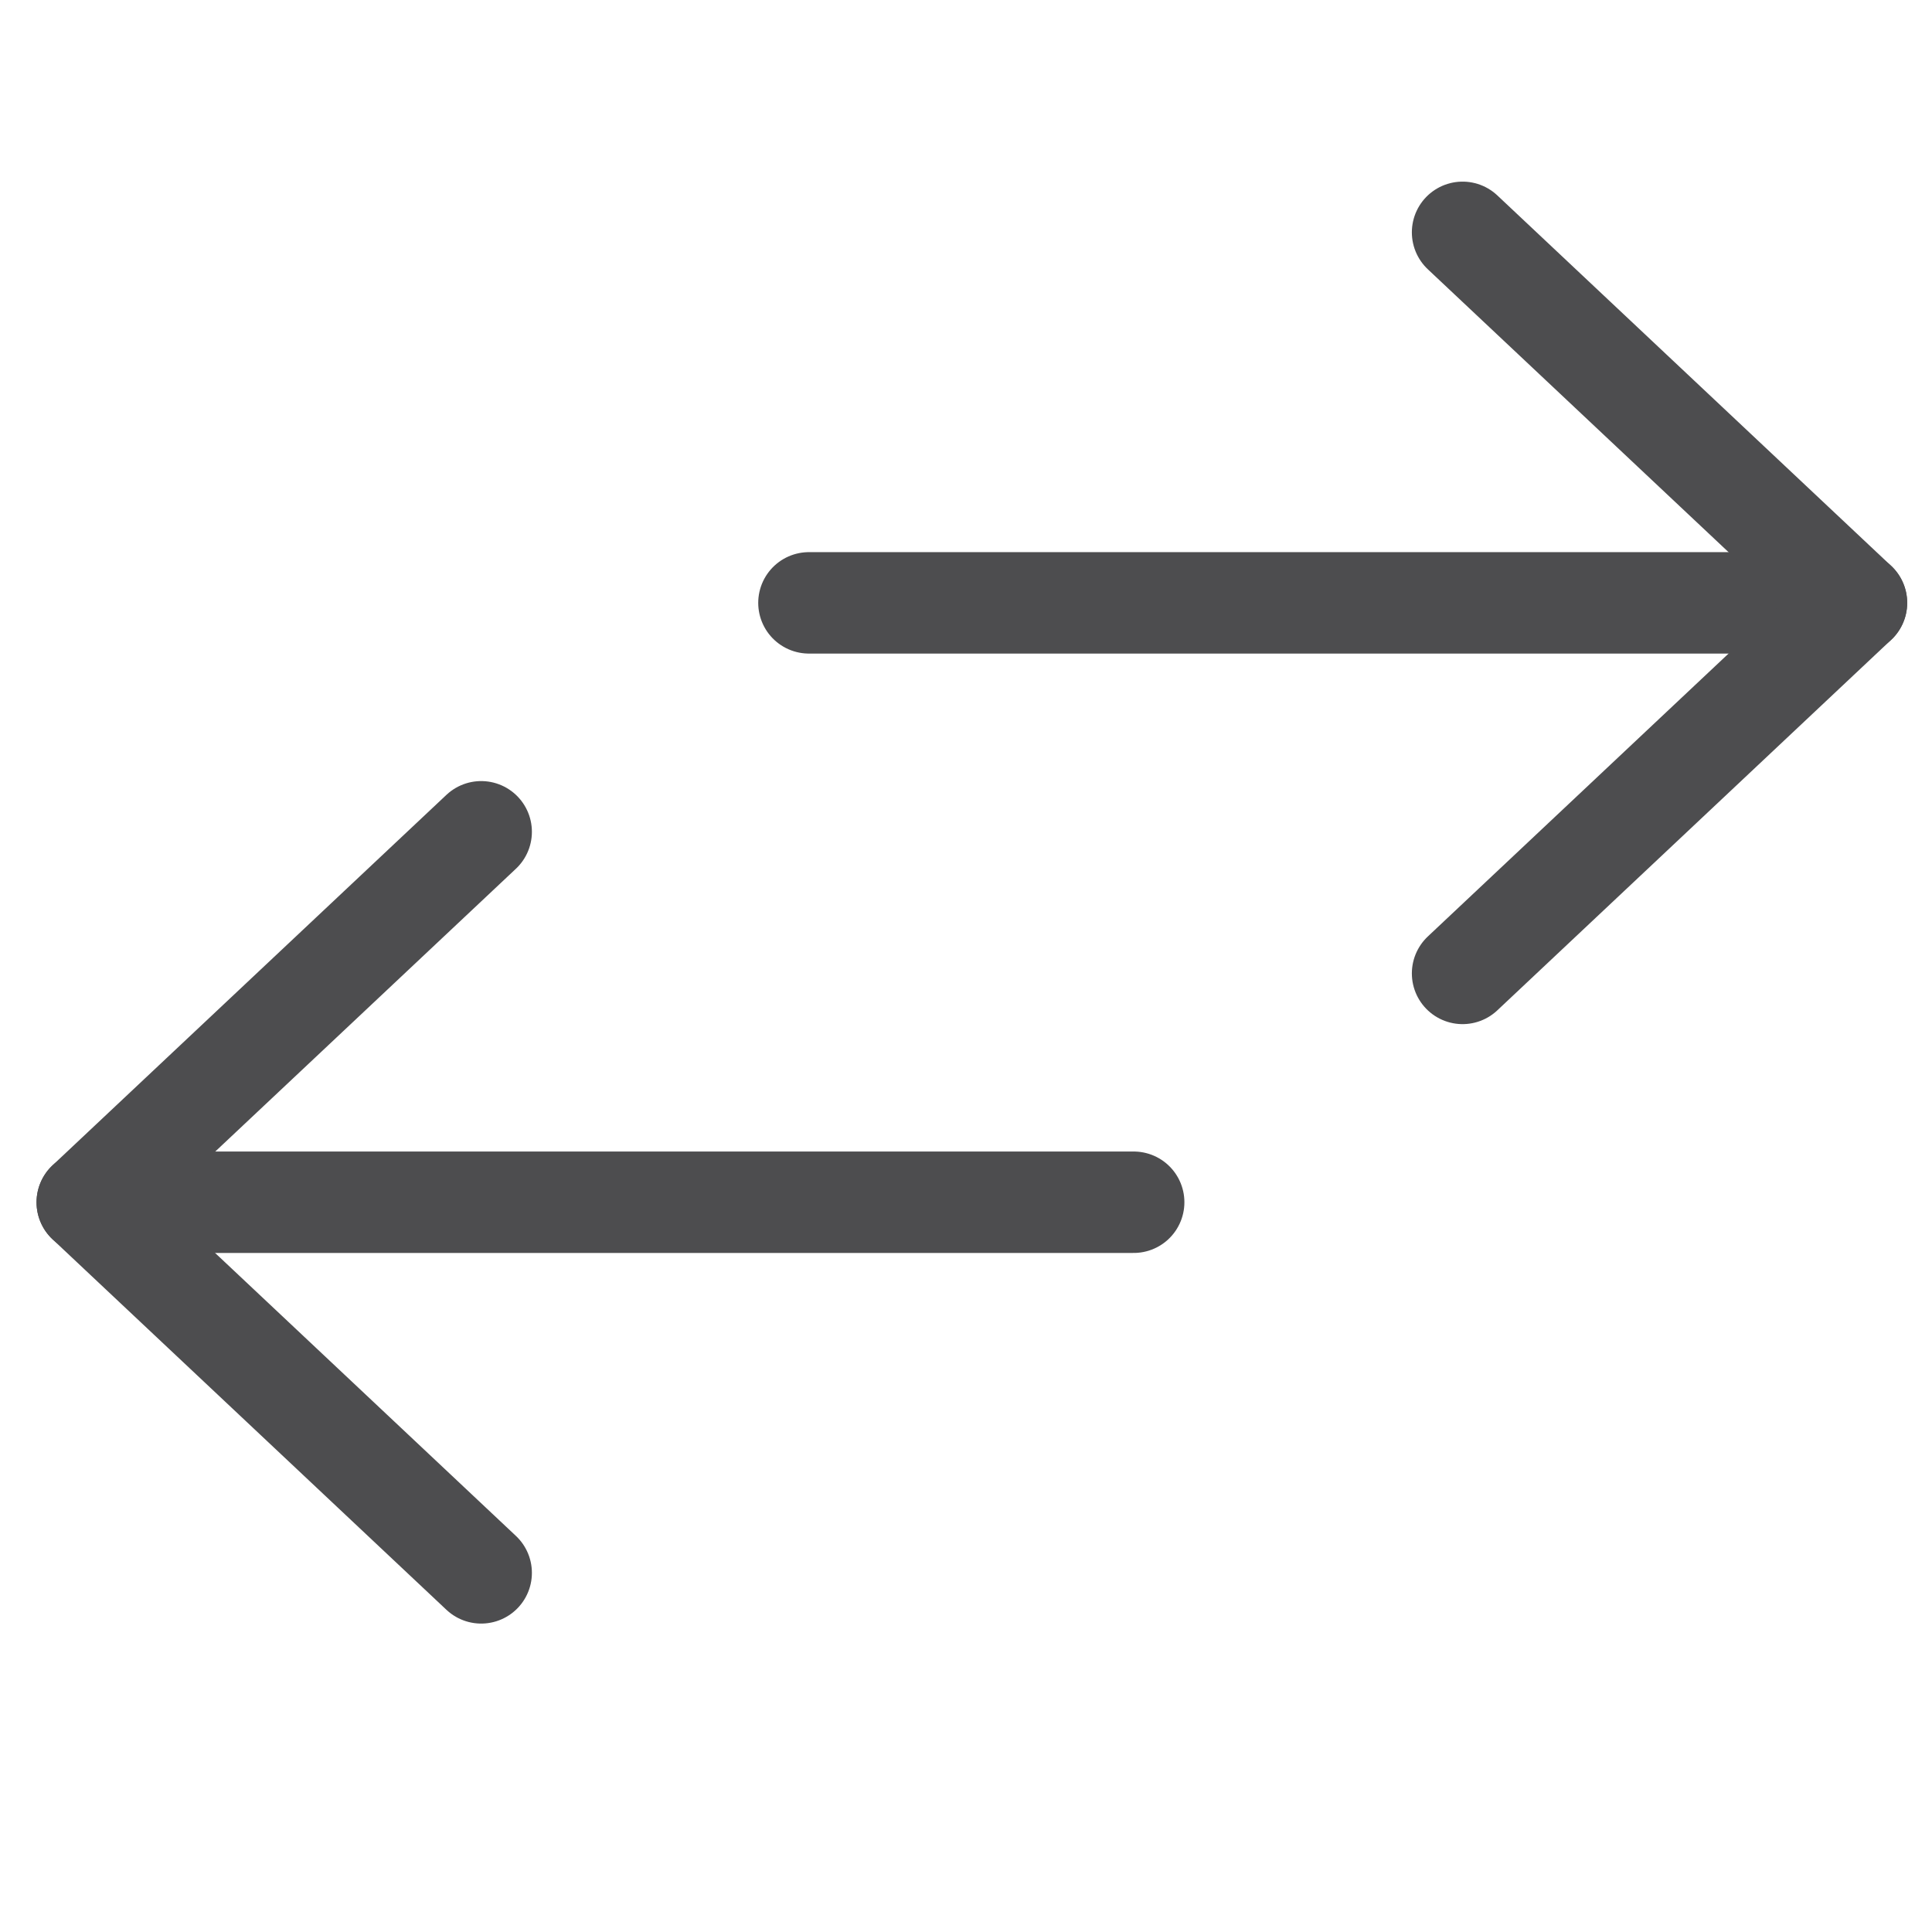 <?xml version="1.0" encoding="utf-8"?>
<!-- Generator: Adobe Illustrator 22.0.1, SVG Export Plug-In . SVG Version: 6.00 Build 0)  -->
<svg version="1.1" xmlns="http://www.w3.org/2000/svg" xmlns:xlink="http://www.w3.org/1999/xlink" x="0px" y="0px"
	 viewBox="0 0 400 400" style="enable-background:new 0 0 400 400;" xml:space="preserve">
<style type="text/css">
	.st0{display:none;}
	.st1{display:inline;}
	.st2{fill:none;stroke:#262626;stroke-width:15;stroke-miterlimit:10;}
	.st3{display:inline;fill:none;stroke:#E01F26;stroke-width:17;stroke-miterlimit:10;}
	.st4{fill:#2C2C2C;}
	.st5{display:inline;fill:#E01F26;}
	.st6{display:inline;fill:none;stroke:#FFFFFF;stroke-width:23;stroke-linecap:round;stroke-linejoin:round;stroke-miterlimit:10;}
	.st7{fill:none;stroke:#4D4D4F;stroke-width:21;stroke-linecap:round;stroke-linejoin:round;}
	.st8{fill:none;stroke:#4D4D4F;stroke-width:21;stroke-linecap:round;stroke-linejoin:round;stroke-miterlimit:10;}
	.st9{display:inline;fill:#262626;}
	.st10{fill:none;}
</style>
<g id="Layer_1" class="st0">
	<g class="st1">
		<line class="st2" x1="11.029" y1="135.945" x2="386.632" y2="135.945"/>
		<line class="st2" x1="11.029" y1="176.945" x2="386.632" y2="176.945"/>
		<path class="st2" d="M374.632,332.612H23.029c-6.6,0-12-5.4-12-12V79.448
			c0-6.6,5.4-12,12-12h351.603c6.6,0,12,5.4,12,12v241.164
			C386.632,327.212,381.232,332.612,374.632,332.612z"/>
	</g>
</g>
<g id="Layer_4" class="st0">
	<circle class="st3" cx="200.348" cy="201.652" r="187.014"/>
	<g class="st1">
		<path class="st4" d="M227.186,313.935h-27.685V137.516
			c-6.667,6.359-15.407,12.716-26.224,19.073
			c-10.82,6.358-20.534,11.127-29.147,14.304v-26.763
			c15.482-7.28,29.017-16.098,40.605-26.456
			c11.586-10.355,19.788-20.404,24.609-30.146h17.841V313.935z"/>
	</g>
</g>
<g id="Layer_4_copy_2" class="st0">
	<circle class="st3" cx="200.348" cy="201.652" r="187.014"/>
	<g class="st1">
		<path class="st4" d="M268.407,287.326v26.609H119.367
			c-0.207-6.664,0.87-13.074,3.23-19.227
			c3.792-10.15,9.868-20.148,18.226-29.992c8.356-9.844,20.43-21.226,36.222-34.146
			c24.506-20.096,41.066-36.016,49.68-47.758
			c8.613-11.739,12.92-22.841,12.92-33.3c0-10.971-3.922-20.226-11.767-27.762
			c-7.844-7.537-18.072-11.305-30.684-11.305c-13.331,0-23.994,3.999-31.992,11.997
			s-12.05,19.072-12.151,33.223l-28.455-2.922
			c1.947-21.226,9.279-37.4,21.995-48.527c12.713-11.125,29.786-16.688,51.218-16.688
			c21.633,0,38.759,5.999,51.372,17.996s18.919,26.866,18.919,44.604
			c0,9.024-1.846,17.896-5.537,26.609c-3.691,8.717-9.82,17.895-18.381,27.531
			c-8.562,9.64-22.79,22.867-42.682,39.684
			c-16.611,13.945-27.276,23.405-31.992,28.377
			c-4.718,4.975-8.613,9.974-11.689,14.996H268.407z"/>
	</g>
</g>
<g id="Layer_4_copy" class="st0">
	<circle class="st5" cx="200.348" cy="201.652" r="187.014"/>
	<polyline class="st6" points="78.4,242.401 176.926,314.167 303.429,89.138 	"/>
</g>
<g id="Layer_2">
	<line class="st7" x1="24.995" y1="248.91" x2="234.717" y2="248.91"/>
	<line class="st7" x1="377.195" y1="124.815" x2="167.482" y2="124.815"/>
	<line class="st8" x1="99.624" y1="325.644" x2="18.064" y2="248.925"/>
	<line class="st8" x1="99.624" y1="172.214" x2="18.064" y2="248.925"/>
	<line class="st7" x1="302.81" y1="201.534" x2="384.362" y2="124.815"/>
	<line class="st7" x1="302.81" y1="48.103" x2="384.362" y2="124.815"/>
</g>
<g id="Layer_3" class="st0">
	<path class="st9" d="M360,33.605h-12.801V14.405c0-3.535-2.863-6.398-6.398-6.398
		c-3.535,0-6.399,2.863-6.399,6.398v19.2h-51.203V14.405
		c0-3.535-2.863-6.398-6.398-6.398s-6.399,2.863-6.399,6.398v19.2h-51.203
		V14.405c0-3.535-2.863-6.398-6.398-6.398s-6.399,2.863-6.399,6.398v19.2
		h-51.203V14.405c0-3.535-2.863-6.398-6.398-6.398
		c-3.535,0-6.399,2.863-6.399,6.398v19.2H91.199V14.405
		c0-3.535-2.863-6.398-6.398-6.398c-3.535,0-6.399,2.863-6.399,6.398v19.2
		H65.602c-17.664,0.023-31.981,14.336-32,32v156.507
		c-34.75,39.266-34.043,98.489,1.632,136.915c1.774,1.984,3.661,3.871,5.645,5.652
		l0.055,0.055h0.039c38.418,35.695,97.648,36.418,136.922,1.671H360
		c17.664-0.019,31.98-14.335,32-32V65.605
		C391.98,47.941,377.664,33.628,360,33.605L360,33.605z M171.566,355.323
		c-34.449,31.875-87.632,31.84-122.043-0.078c-1.703-1.527-3.32-3.148-4.843-4.851
		C11,313.991,13.211,257.183,49.609,223.503
		c36.403-33.676,93.215-31.469,126.891,4.934
		C210.176,264.835,207.969,321.648,171.566,355.323L171.566,355.323z M379.199,334.405
		c0,10.606-8.594,19.2-19.199,19.2H190.273
		c0.782-0.965,1.465-1.996,2.2-2.989c0.738-0.992,1.371-1.804,2.019-2.738
		c1.426-2.055,2.758-4.172,4.024-6.328c0.371-0.641,0.789-1.223,1.14-1.855
		c1.578-2.809,3.016-5.688,4.321-8.637c0.332-0.746,0.601-1.524,0.914-2.278
		c0.929-2.226,1.797-4.48,2.558-6.765c0.367-1.074,0.68-2.16,1-3.25
		c0.641-2.055,1.172-4.129,1.653-6.223c0.261-1.144,0.515-2.281,0.746-3.441
		c0.422-2.188,0.761-4.403,1.043-6.629c0.129-1.027,0.297-2.043,0.398-3.074
		c0.313-3.243,0.512-6.508,0.512-9.793c-0.067-56.524-45.875-102.332-102.399-102.399
		c-3.285,0-6.547,0.199-9.793,0.512c-1.031,0.102-2.047,0.269-3.078,0.398
		c-2.222,0.286-4.429,0.641-6.625,1.043c-1.16,0.231-2.304,0.485-3.449,0.746
		c-2.086,0.485-4.148,1.032-6.187,1.649c-1.102,0.324-2.204,0.637-3.293,1.004
		c-2.247,0.754-4.477,1.613-6.641,2.515c-0.809,0.332-1.621,0.637-2.414,0.965
		c-2.918,1.282-5.758,2.719-8.563,4.289c-0.711,0.395-1.382,0.856-2.086,1.278
		c-2.066,1.23-4.101,2.504-6.085,3.84c-0.981,0.679-1.922,1.41-2.883,2.121
		c-0.957,0.711-1.965,1.402-2.903,2.168v-99.329h332.797V334.405z M379.199,97.605
		H46.402v-32c0-10.602,8.594-19.2,19.2-19.2h12.8V65.605
		c0,3.535,2.864,6.402,6.399,6.402c3.535,0,6.398-2.867,6.398-6.402V46.405h51.203
		V65.605c0,3.535,2.864,6.402,6.399,6.402c3.535,0,6.398-2.867,6.398-6.402V46.405
		h51.203V65.605c0,3.535,2.864,6.402,6.399,6.402s6.398-2.867,6.398-6.402V46.405
		h51.203V65.605c0,3.535,2.864,6.402,6.399,6.402s6.398-2.867,6.398-6.402V46.405
		h51.203V65.605c0,3.535,2.864,6.402,6.399,6.402c3.535,0,6.398-2.867,6.398-6.402
		V46.405H360c10.605,0,19.199,8.598,19.199,19.2V97.605z M379.199,97.605"/>
	<rect x="8" y="7" class="st10" width="384" height="385"/>
	<path class="st9" d="M110.402,219.206c-3.535,0-6.402,2.867-6.402,6.399v57.601h-32
		c-3.535,0-6.398,2.867-6.398,6.399c0,3.535,2.863,6.402,6.398,6.402h38.402
		c3.532,0,6.399-2.867,6.399-6.402V225.605
		C116.801,222.07,113.934,219.206,110.402,219.206L110.402,219.206z M110.402,219.206"/>
</g>
</svg>
